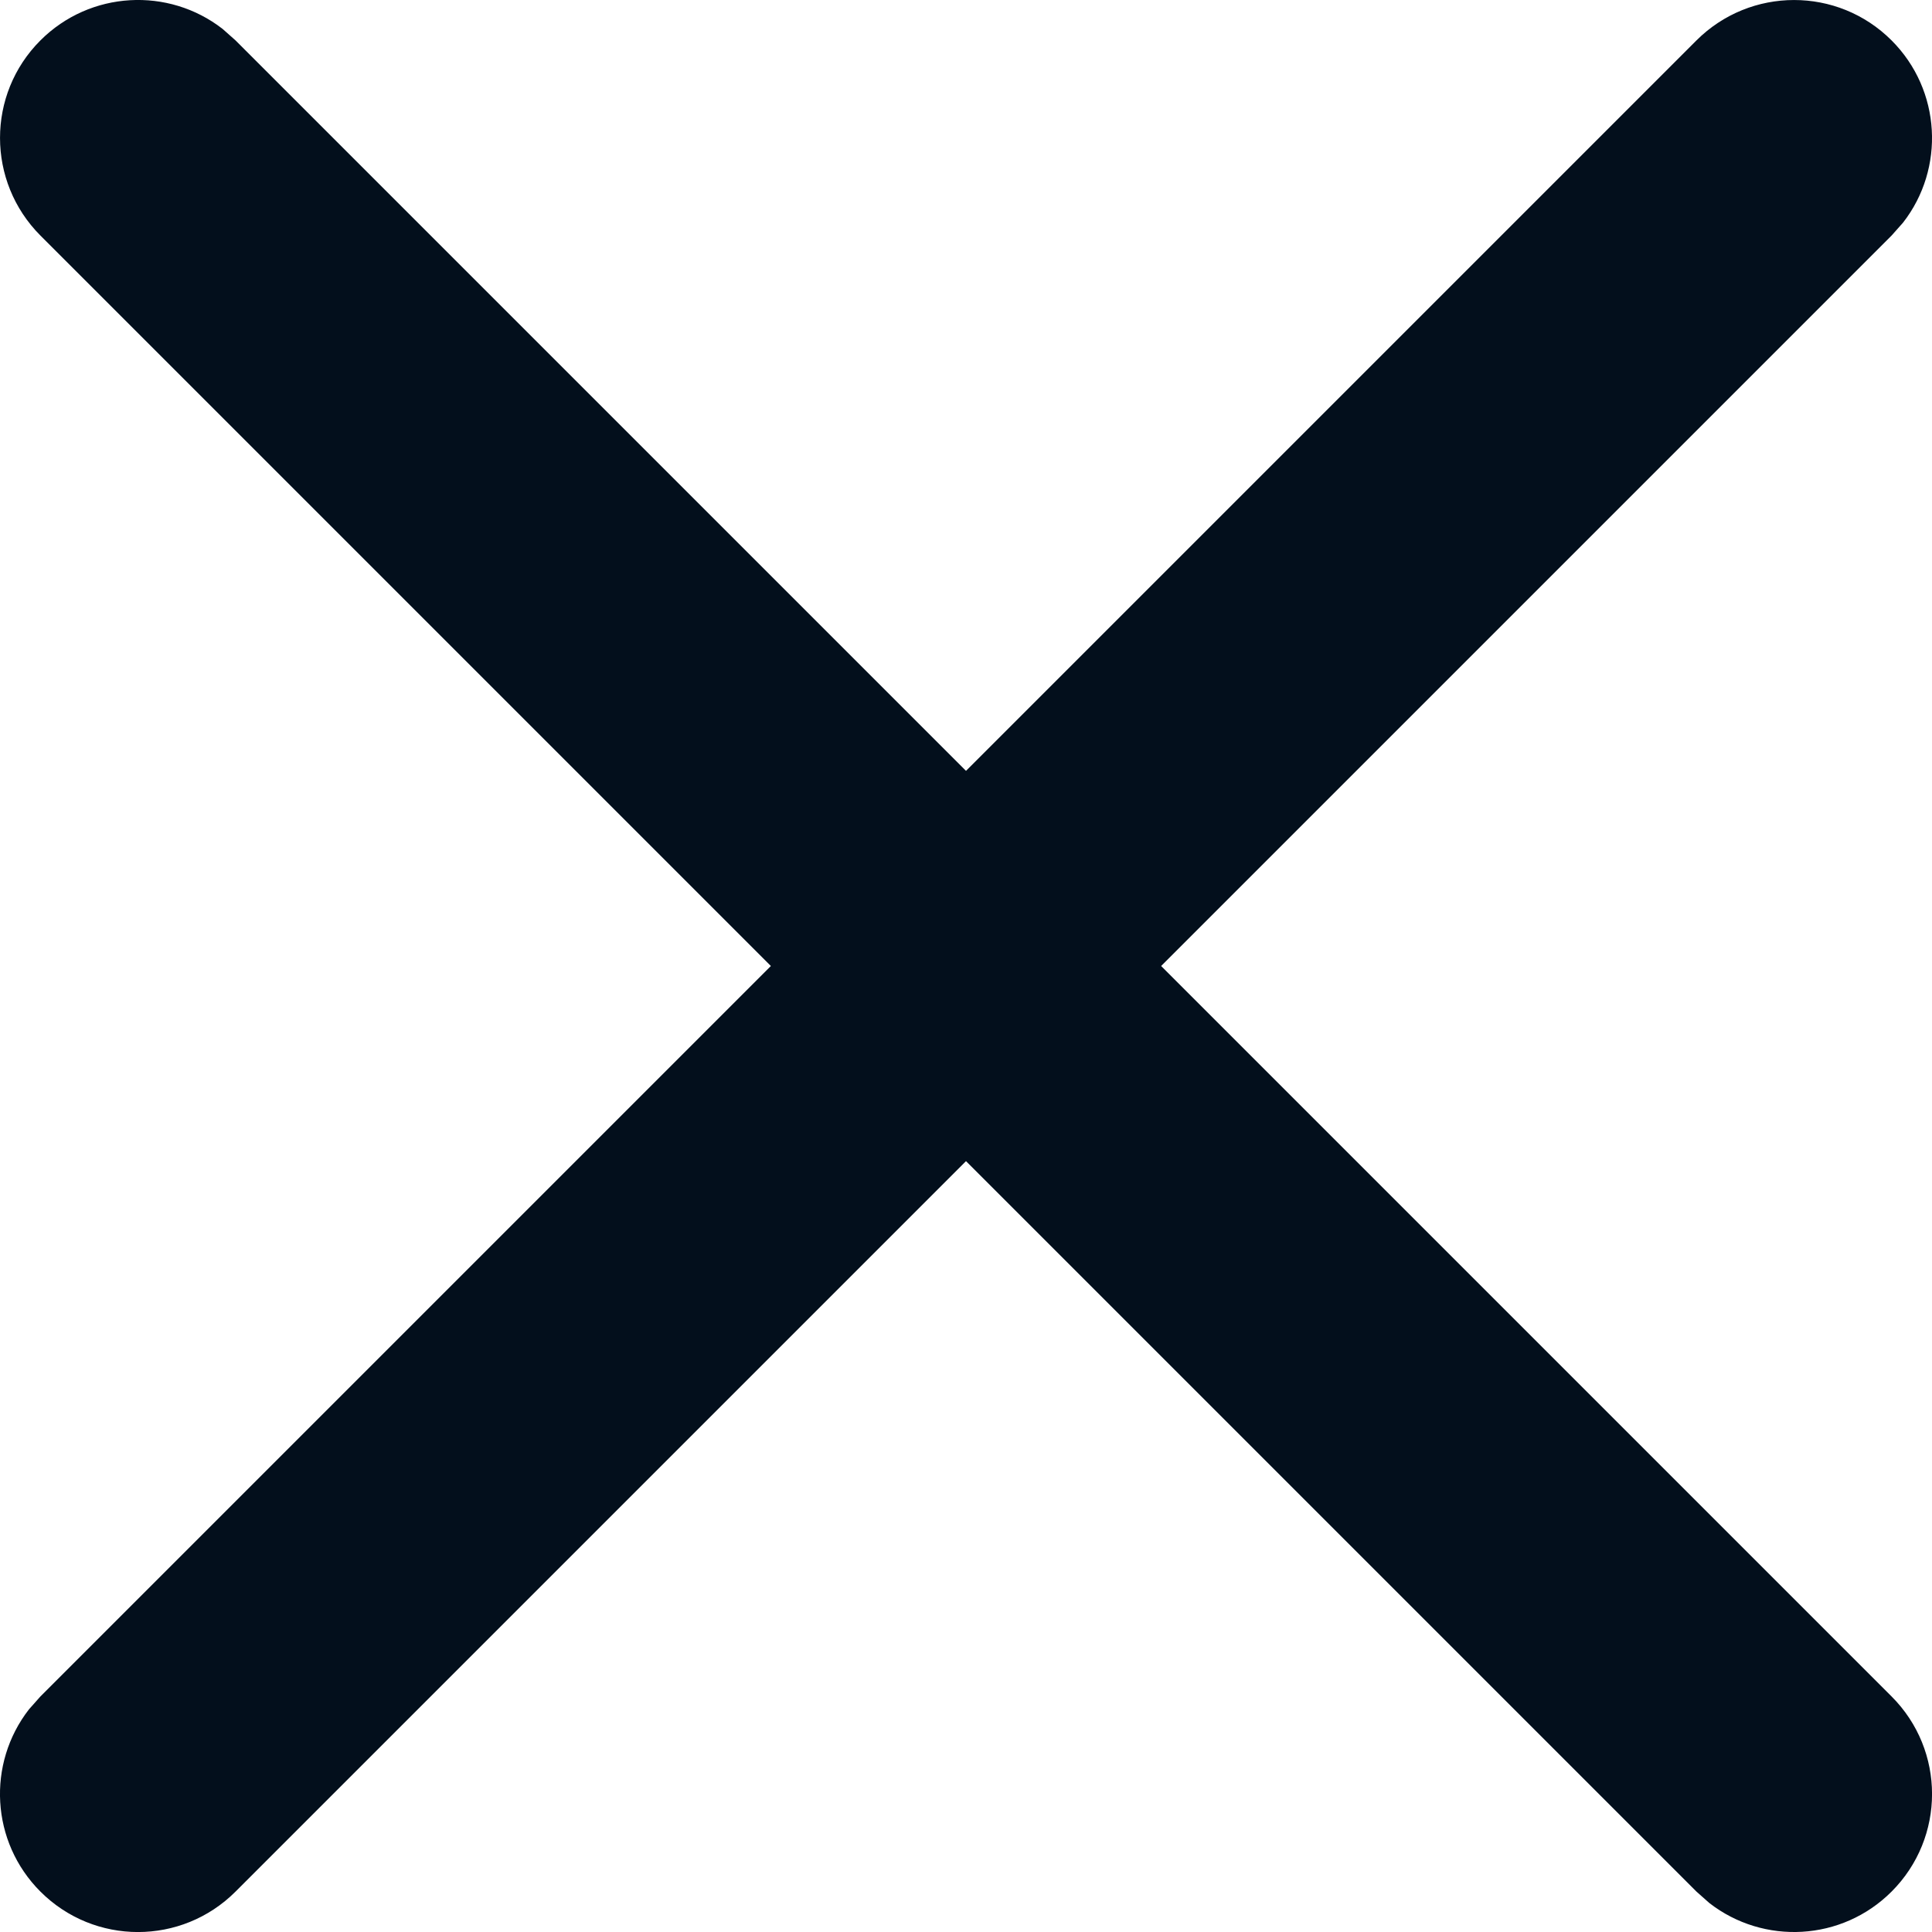 <svg width="12" height="12" viewBox="0 0 12 12" fill="none" xmlns="http://www.w3.org/2000/svg">
<path fill-rule="evenodd" clip-rule="evenodd" d="M10.537 0.251C10.872 -0.083 11.414 -0.084 11.749 0.251C12.058 0.56 12.082 1.047 11.82 1.383L11.749 1.463L7.212 6L11.749 10.537C12.084 10.872 12.084 11.414 11.749 11.749C11.44 12.058 10.954 12.082 10.617 11.82L10.537 11.749L6 7.212L1.463 11.749C1.128 12.084 0.586 12.084 0.251 11.749C-0.058 11.44 -0.082 10.954 0.18 10.617L0.251 10.537L4.788 6L0.251 1.463C-0.083 1.128 -0.084 0.586 0.251 0.251C0.56 -0.058 1.047 -0.082 1.383 0.18L1.463 0.251L6 4.788L10.537 0.251Z" fill="#030F1C"/>
</svg>
